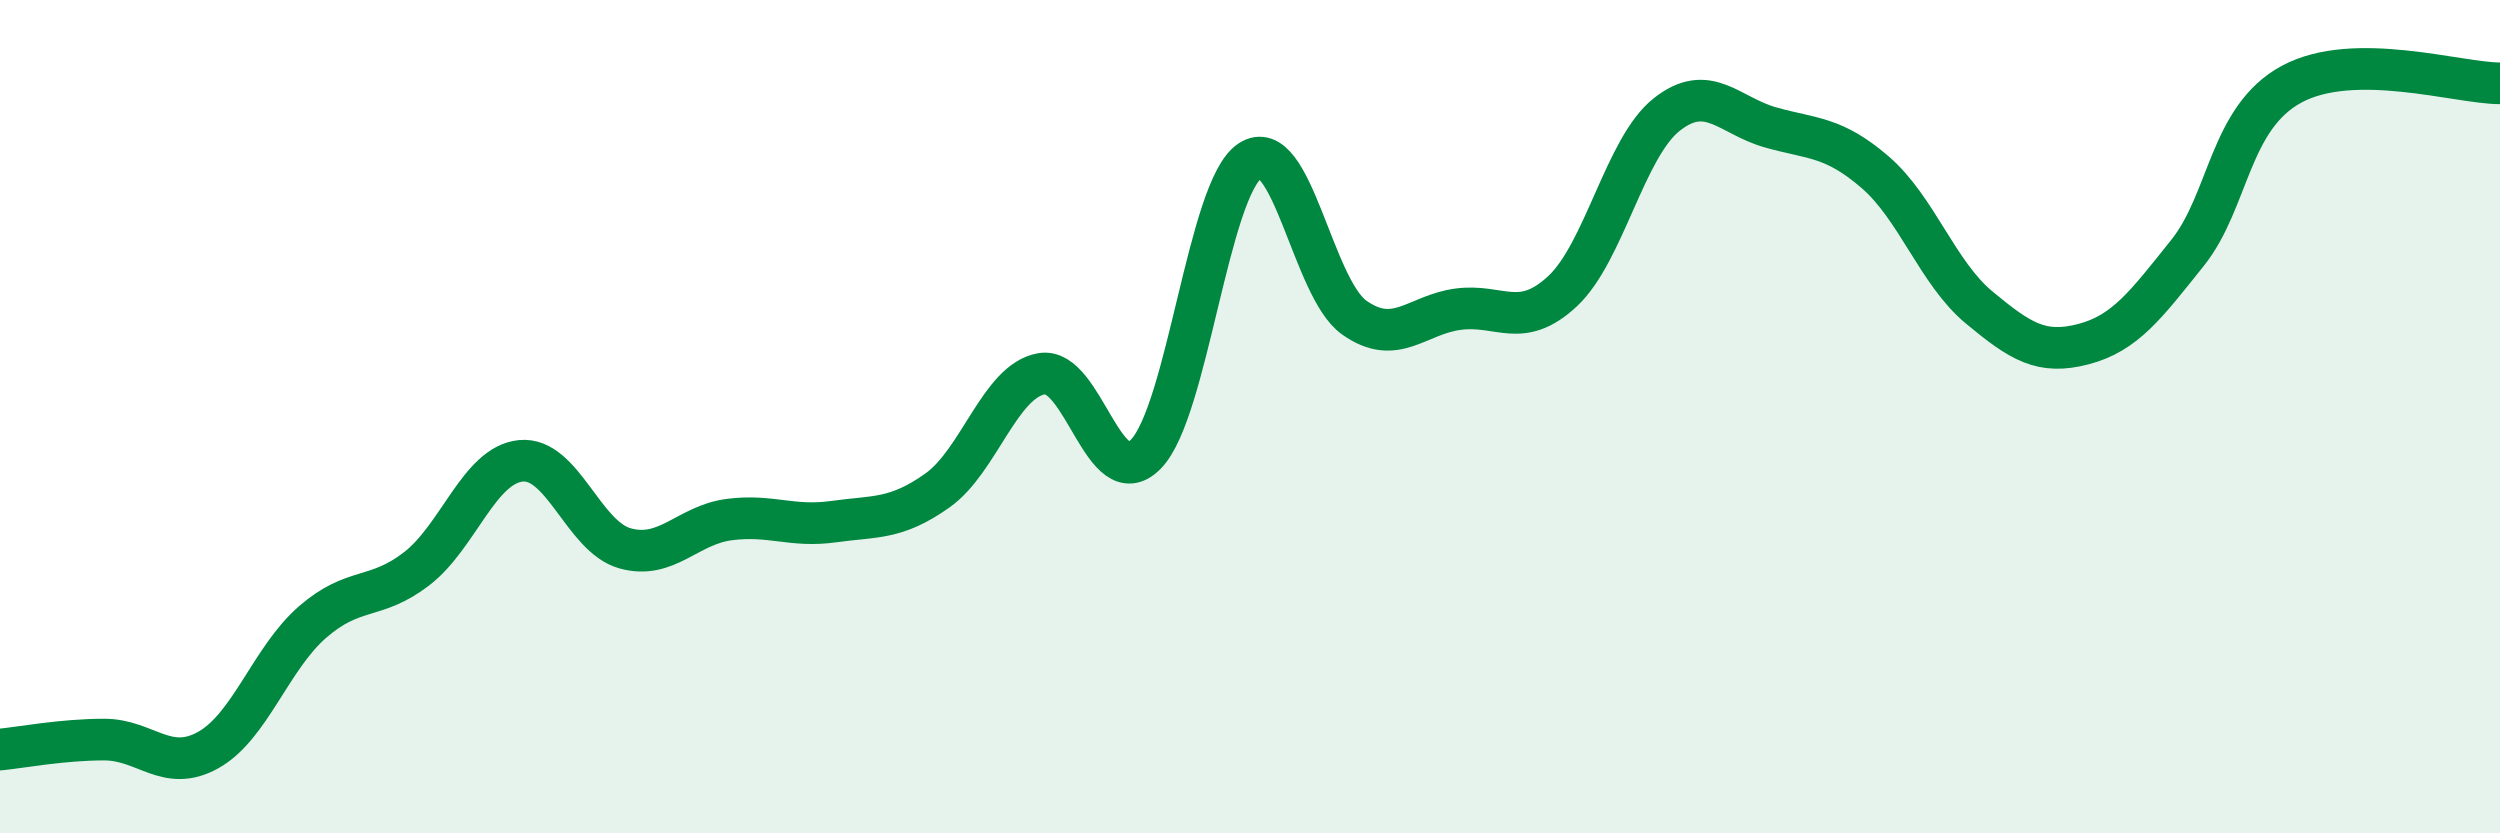 
    <svg width="60" height="20" viewBox="0 0 60 20" xmlns="http://www.w3.org/2000/svg">
      <path
        d="M 0,17.99 C 0.5,17.94 1.5,17.75 2.5,17.75 C 3.5,17.75 4,18.56 5,18 C 6,17.44 6.5,15.8 7.5,14.93 C 8.5,14.06 9,14.42 10,13.65 C 11,12.88 11.5,11.16 12.5,11.06 C 13.5,10.96 14,12.88 15,13.16 C 16,13.44 16.5,12.6 17.5,12.47 C 18.5,12.34 19,12.66 20,12.52 C 21,12.38 21.5,12.48 22.5,11.77 C 23.5,11.06 24,9.14 25,8.97 C 26,8.8 26.5,11.92 27.5,10.9 C 28.5,9.88 29,4.52 30,3.86 C 31,3.2 31.5,6.91 32.5,7.62 C 33.5,8.33 34,7.55 35,7.42 C 36,7.29 36.5,7.92 37.5,6.99 C 38.5,6.06 39,3.54 40,2.75 C 41,1.96 41.5,2.78 42.5,3.06 C 43.5,3.34 44,3.27 45,4.13 C 46,4.99 46.5,6.55 47.5,7.38 C 48.5,8.21 49,8.52 50,8.26 C 51,8 51.5,7.32 52.5,6.07 C 53.5,4.82 53.5,2.83 55,2.02 C 56.5,1.21 59,2 60,2L60 20L0 20Z"
        fill="#008740"
        opacity="0.1"
        stroke-linecap="round"
        stroke-linejoin="round"
      />
      <path
        d="M 0,17.99 C 0.5,17.94 1.5,17.75 2.5,17.75 C 3.5,17.75 4,18.56 5,18 C 6,17.44 6.5,15.8 7.5,14.93 C 8.5,14.06 9,14.42 10,13.65 C 11,12.88 11.5,11.16 12.5,11.06 C 13.5,10.96 14,12.88 15,13.16 C 16,13.44 16.5,12.6 17.5,12.47 C 18.5,12.34 19,12.66 20,12.52 C 21,12.38 21.5,12.48 22.5,11.77 C 23.5,11.06 24,9.14 25,8.97 C 26,8.8 26.5,11.92 27.5,10.9 C 28.5,9.88 29,4.52 30,3.86 C 31,3.2 31.5,6.91 32.5,7.62 C 33.5,8.33 34,7.55 35,7.42 C 36,7.29 36.5,7.92 37.5,6.99 C 38.5,6.06 39,3.54 40,2.75 C 41,1.96 41.5,2.78 42.5,3.06 C 43.5,3.34 44,3.27 45,4.13 C 46,4.99 46.5,6.55 47.5,7.38 C 48.5,8.21 49,8.52 50,8.26 C 51,8 51.5,7.32 52.5,6.07 C 53.5,4.82 53.5,2.83 55,2.02 C 56.5,1.21 59,2 60,2"
        stroke="#008740"
        stroke-width="1"
        fill="none"
        stroke-linecap="round"
        stroke-linejoin="round"
      />
    </svg>
  